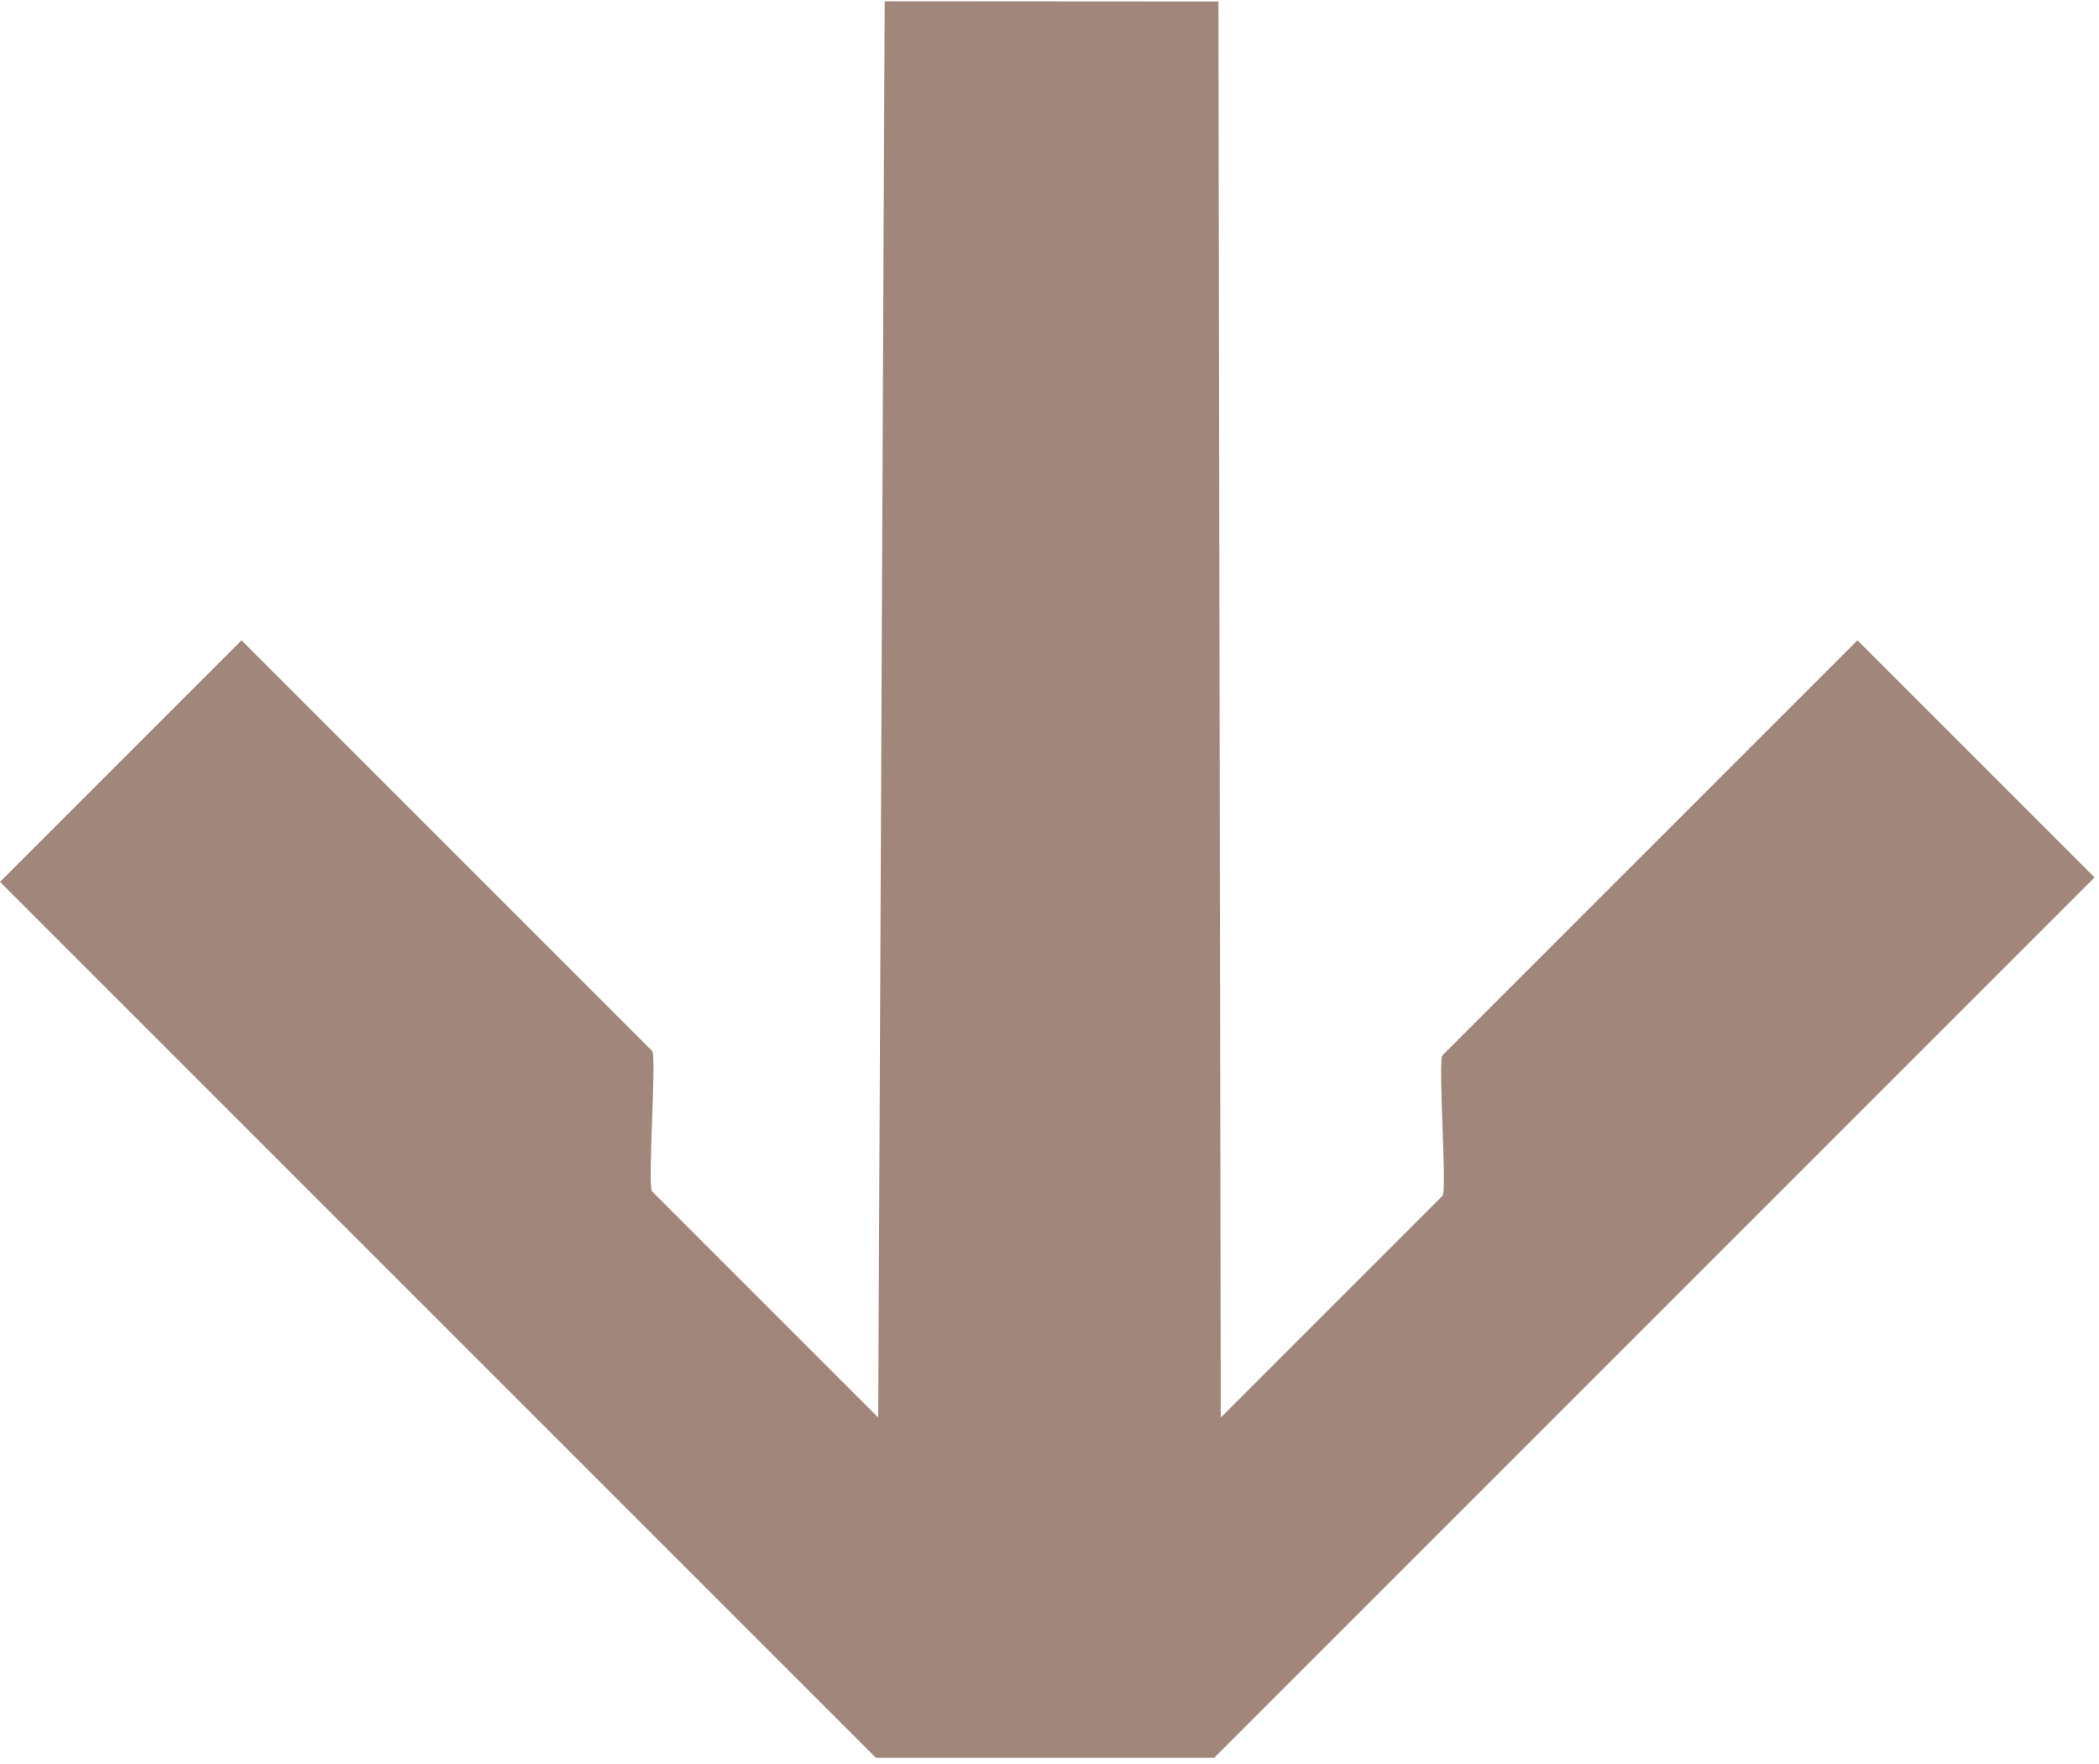 <svg xmlns="http://www.w3.org/2000/svg" width="338" height="284" viewBox="0 0 338 284" fill="none"><path d="M337.289 141.291L299.106 103.108L232.284 169.929C231.485 170.728 233.083 191.758 232.284 192.557L196.575 228.266L196.208 0.238L142.46 0.202L141.421 228.266L105.005 191.85C104.206 191.051 105.804 170.021 105.005 169.222L38.89 103.108L-0 141.999L141.067 283.066H195.515L337.289 141.291Z" fill="#A1877B"></path></svg>